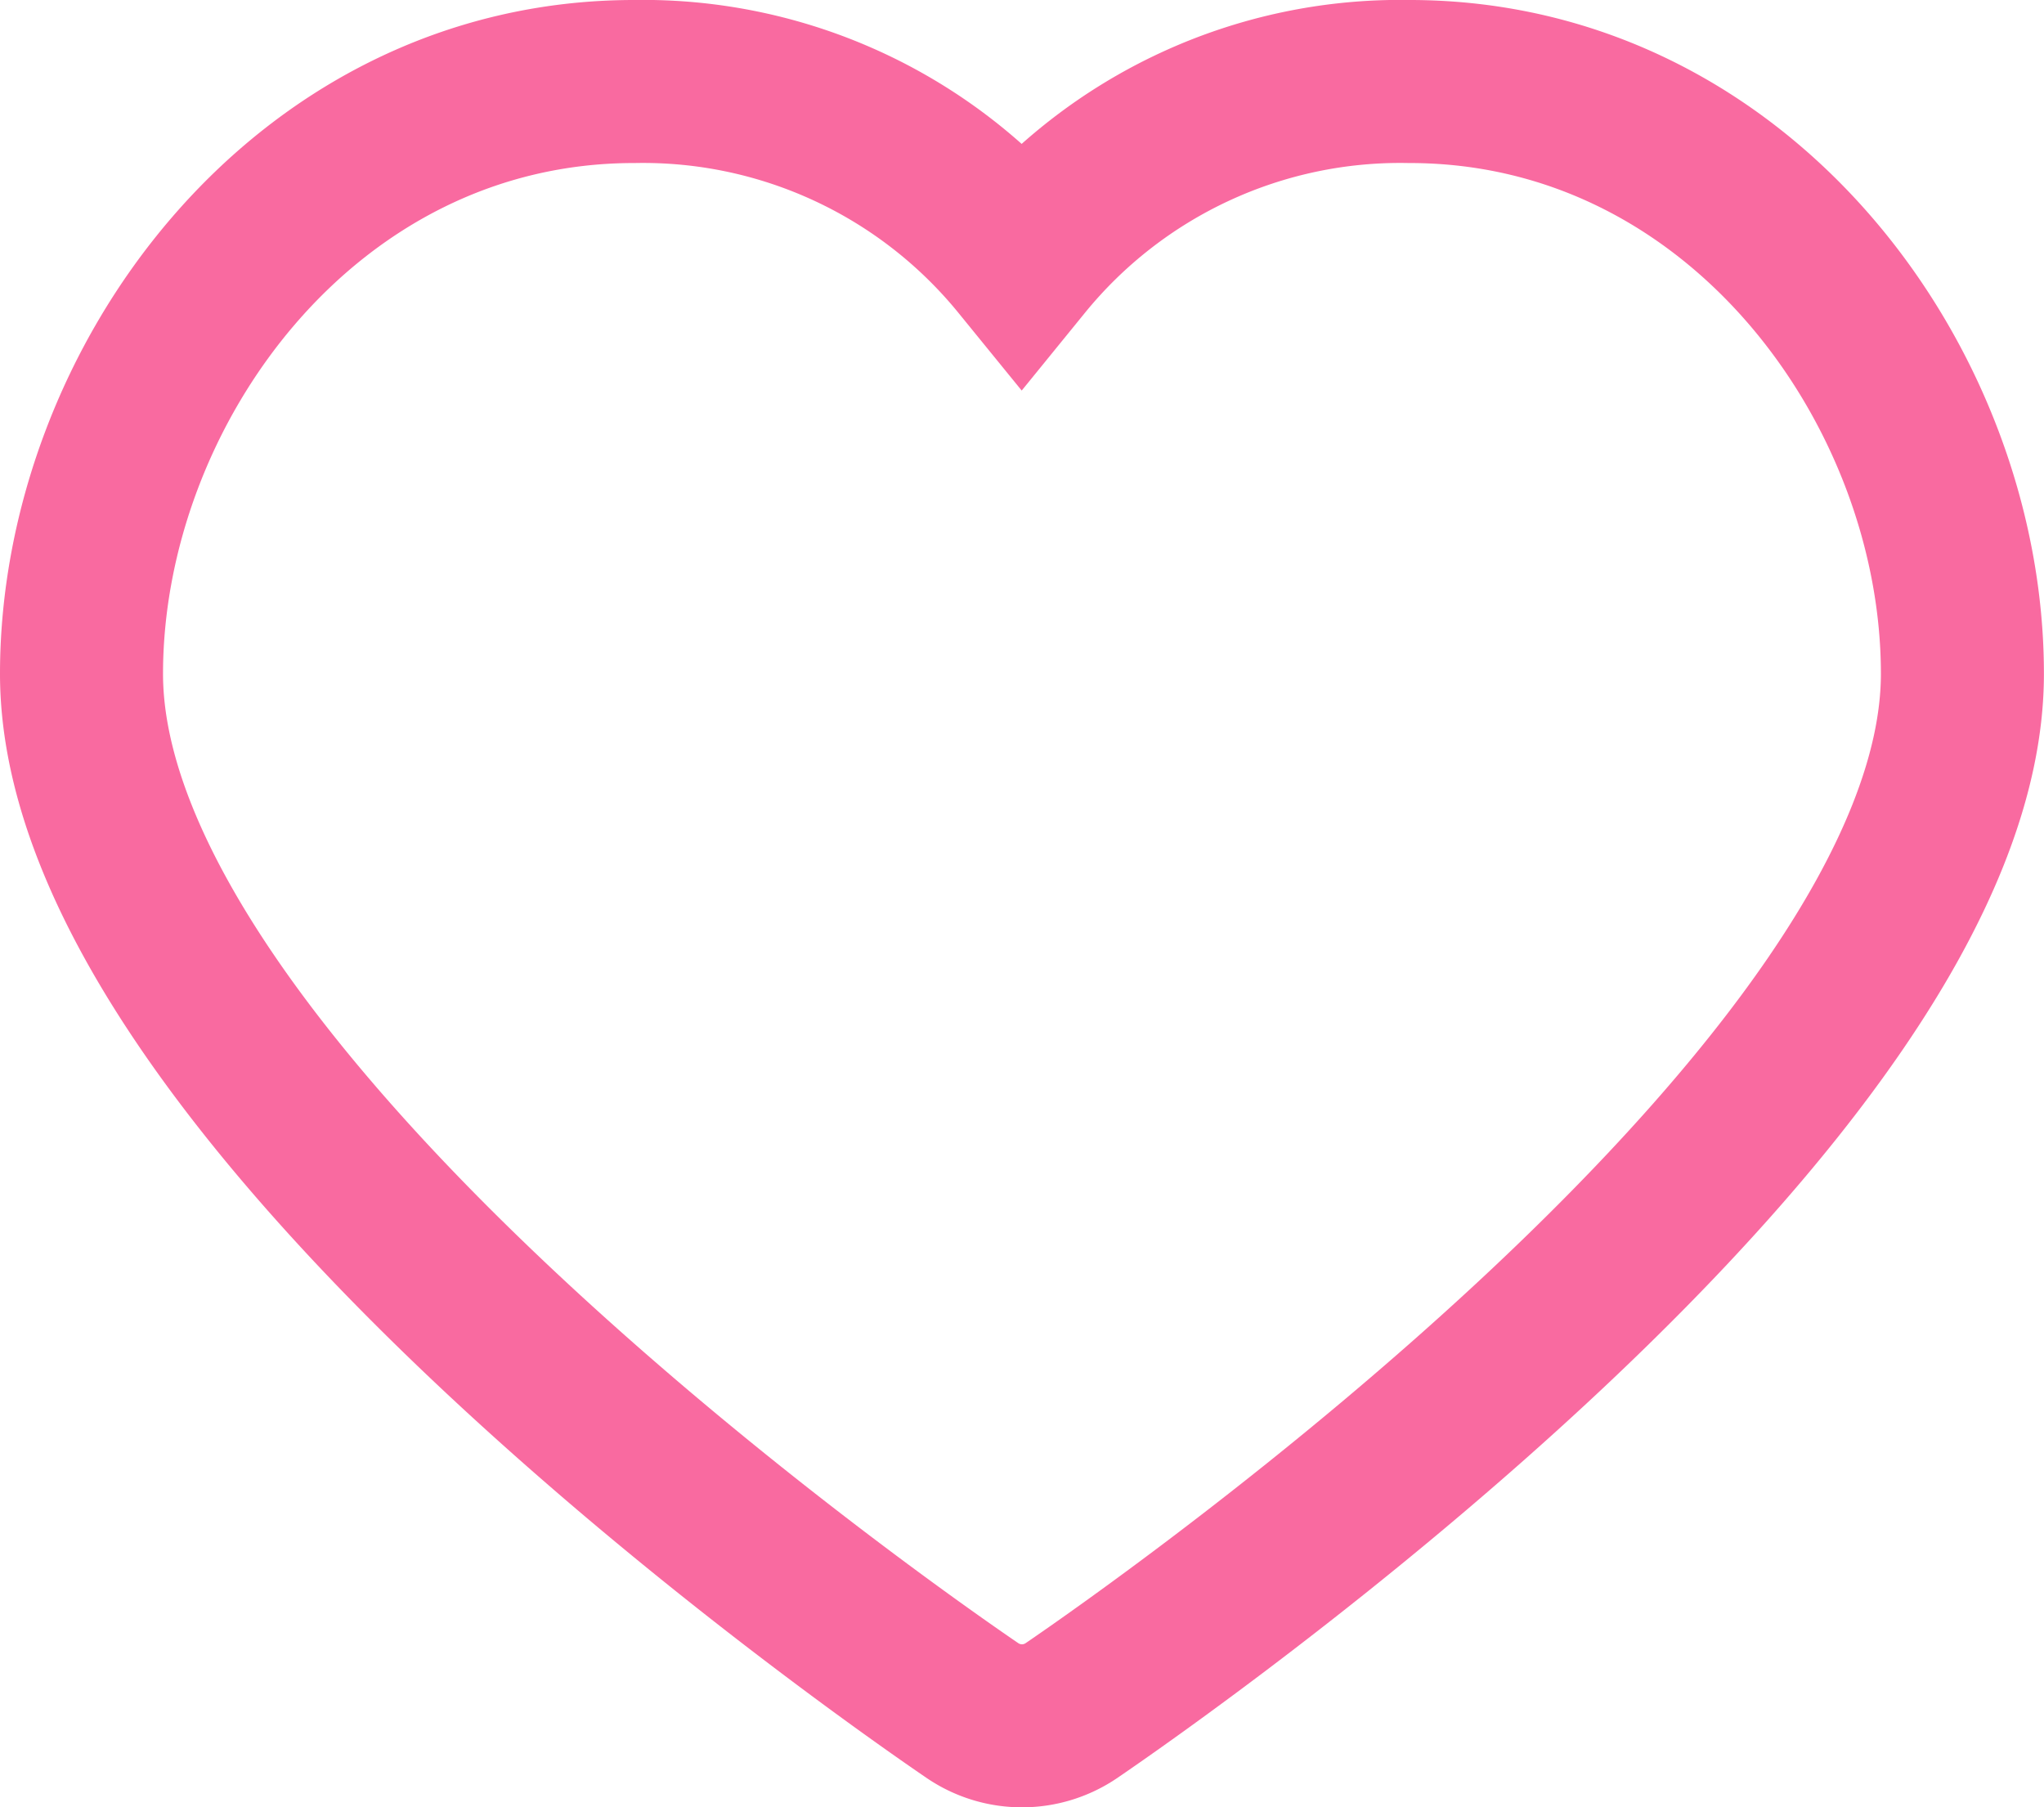 <?xml version="1.0"?><svg xmlns="http://www.w3.org/2000/svg" width="25.076" height="22.171" viewBox="0 0 25.076 22.171"> <path d="M17,.709a5.986,5.986,0,0,0-4.757,2.207A5.989,5.989,0,0,0,7.489.709C3.433.709.709,4.465.709,7.975c0,5.109,9.811,11.955,10.93,12.718a1.079,1.079,0,0,0,1.215,0c1.12-.764,10.93-7.61,10.93-12.718C23.785,4.465,21.061.709,17,.709Z" transform="translate(0.291 0.291)" fill="none" stroke="rgba(249,106,160,1)" stroke-miterlimit="10" stroke-width="2"/></svg>